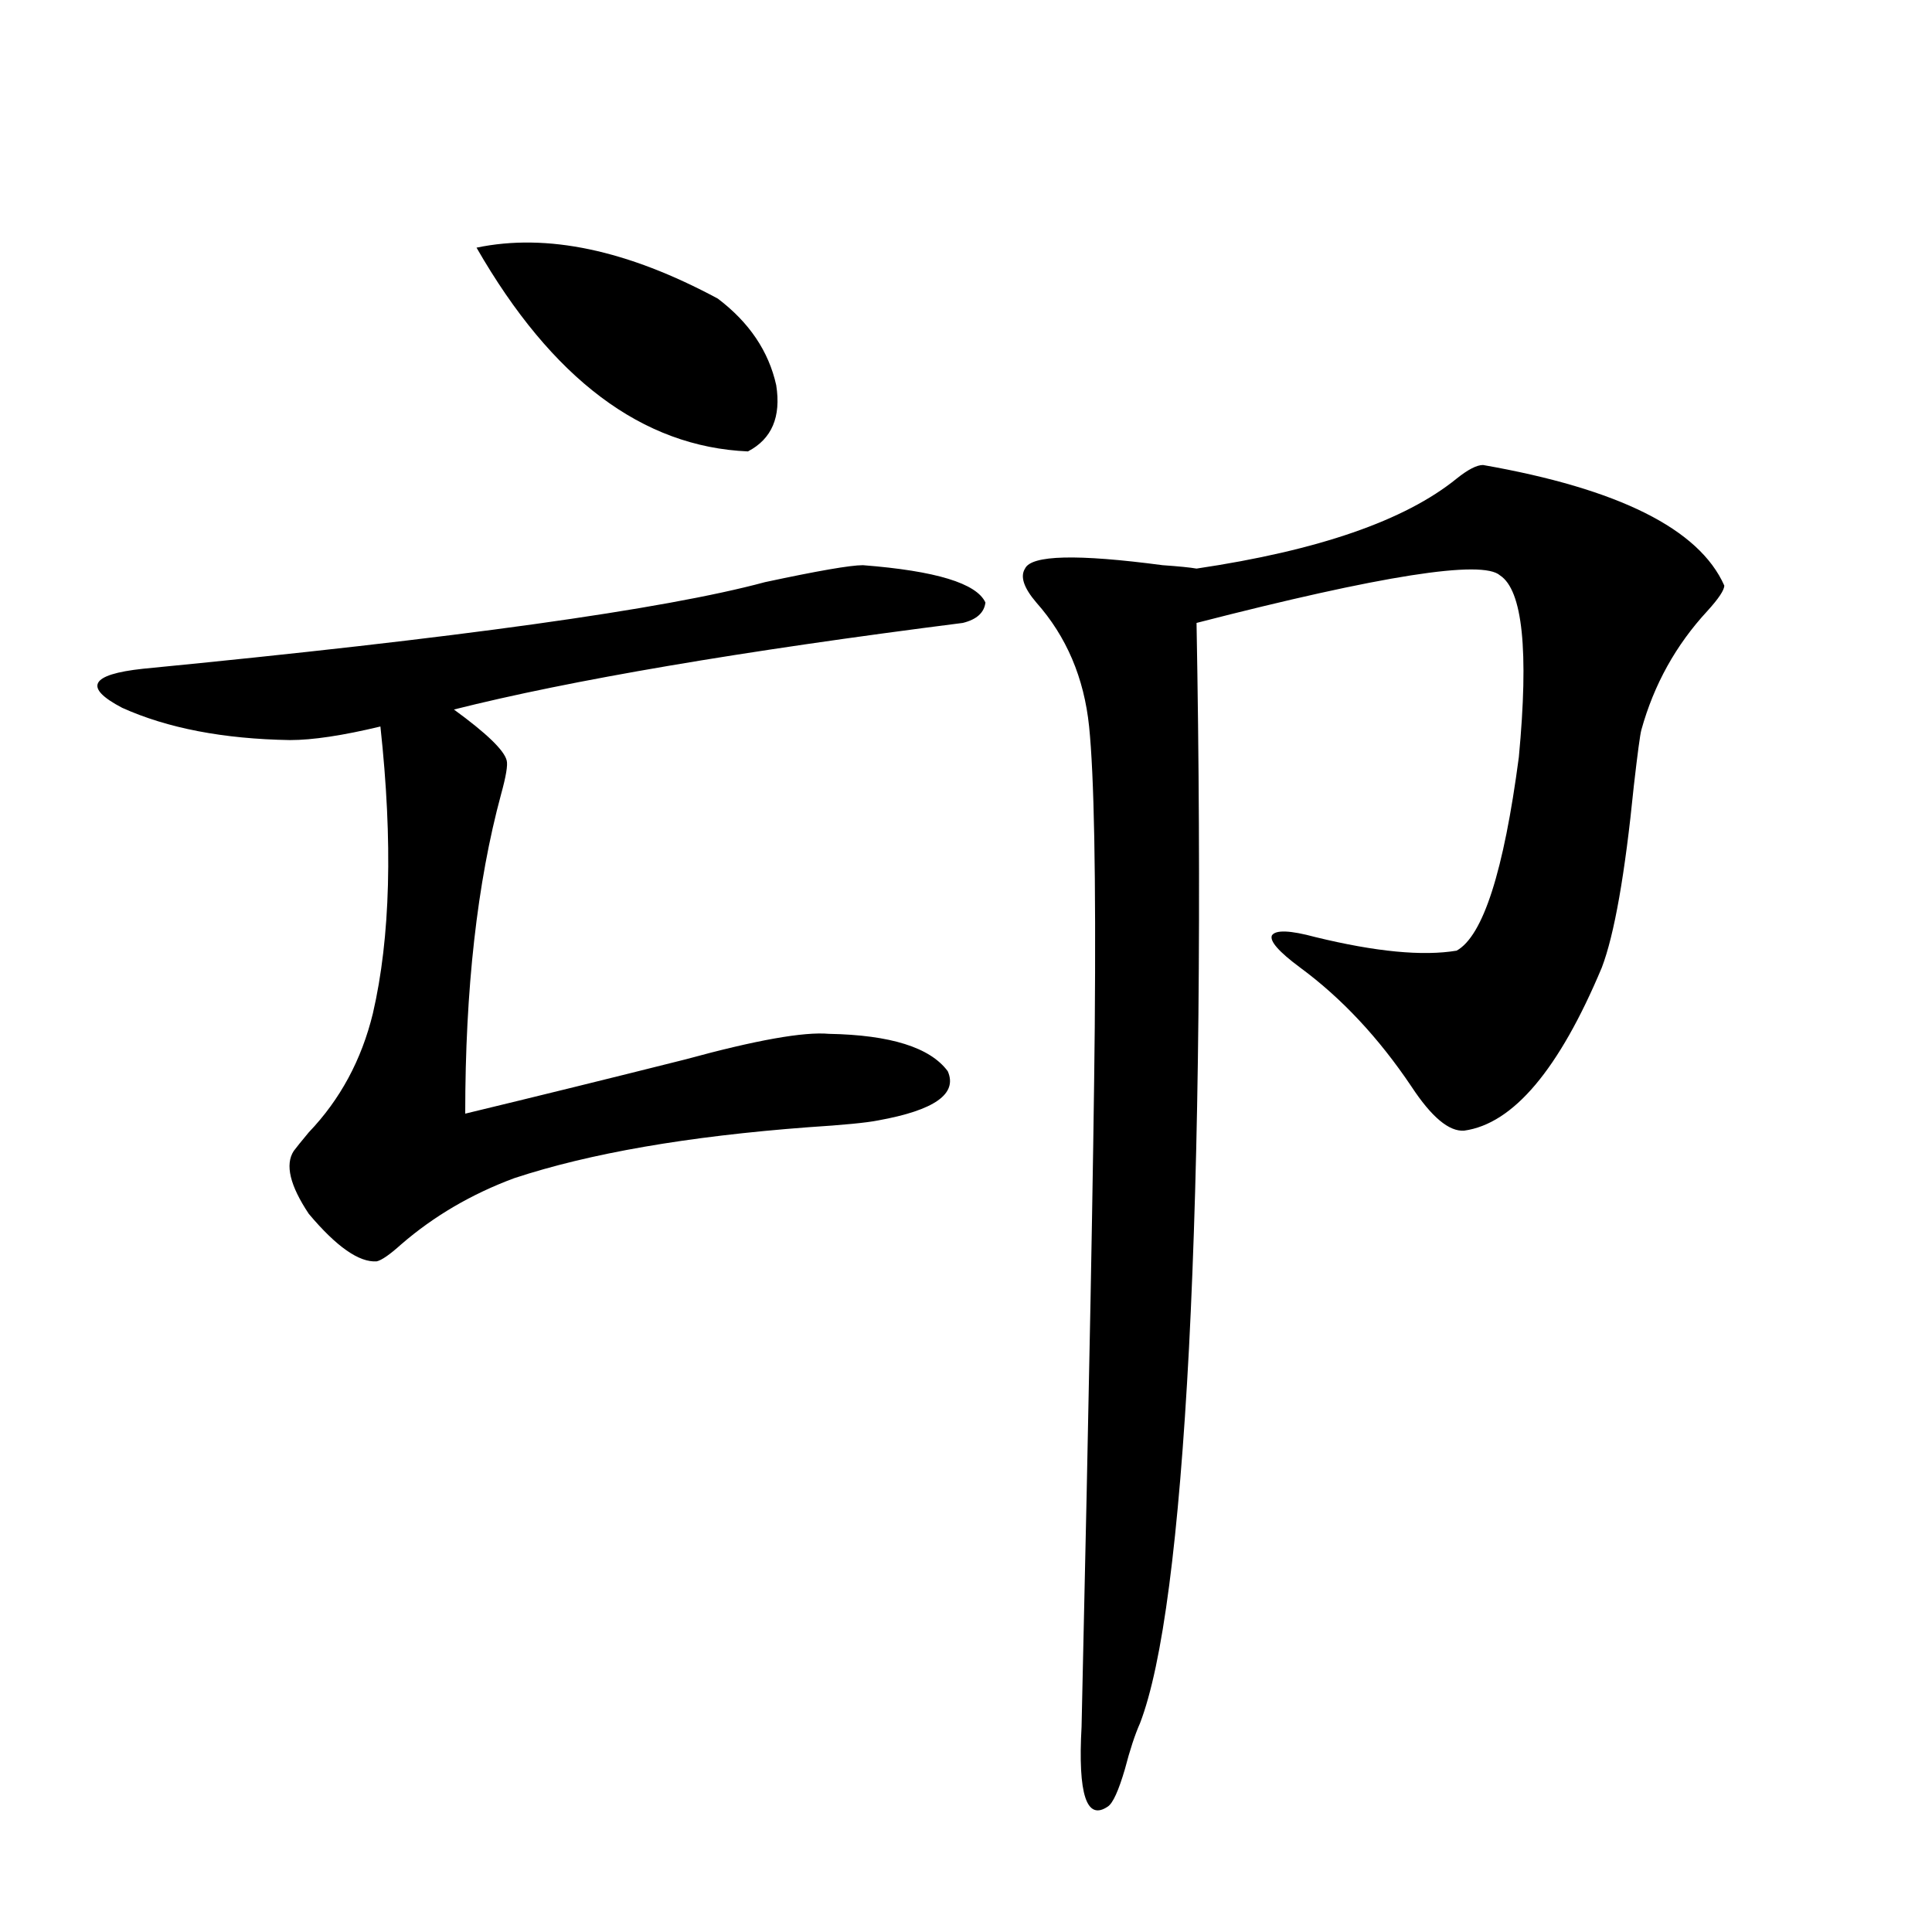 <?xml version="1.0" encoding="utf-8"?>
<!-- Generator: Adobe Illustrator 16.0.0, SVG Export Plug-In . SVG Version: 6.00 Build 0)  -->
<!DOCTYPE svg PUBLIC "-//W3C//DTD SVG 1.1//EN" "http://www.w3.org/Graphics/SVG/1.1/DTD/svg11.dtd">
<svg version="1.1" id="图层_1" xmlns="http://www.w3.org/2000/svg" xmlns:xlink="http://www.w3.org/1999/xlink" x="0px" y="0px"
	 width="1000px" height="1000px" viewBox="0 0 1000 1000" enable-background="new 0 0 1000 1000" xml:space="preserve">
<path d="M446.647,292.539c37.713,2.938,58.855,9.38,63.413,19.336c-0.655,5.273-4.558,8.789-11.707,10.547
	c-115.119,14.653-202.922,29.595-263.408,44.824c16.905,12.305,26.006,21.094,27.316,26.367c0.641,2.349-0.335,8.212-2.927,17.578
	c-12.362,45.703-18.536,100.786-18.536,165.234c36.417-8.789,74.465-18.155,114.144-28.125
	c36.417-9.956,61.127-14.351,74.145-13.184c31.859,0.591,52.347,7.031,61.462,19.336c5.198,11.728-6.829,20.215-36.097,25.488
	c-5.854,1.181-17.896,2.349-36.097,3.516c-62.438,4.696-113.168,13.485-152.191,26.367c-22.118,8.212-41.63,19.638-58.535,34.277
	c-5.854,5.273-10.091,8.212-12.683,8.789c-9.115,0.591-20.822-7.608-35.121-24.609c-9.756-14.64-12.362-25.488-7.805-32.52
	c1.296-1.758,3.902-4.972,7.805-9.668c16.25-16.987,27.316-37.491,33.17-61.523c9.101-39.249,10.396-88.77,3.902-148.535
	c-19.512,4.696-35.121,7.031-46.828,7.031c-34.48-0.577-63.413-6.152-86.827-16.699c-20.167-10.547-16.585-17.276,10.731-20.215
	c162.588-15.82,269.902-30.762,321.943-44.824C423.233,295.478,440.139,292.539,446.647,292.539z M246.652,128.184
	c36.417-7.608,78.047,1.181,124.875,26.367c16.25,12.305,26.341,27.246,30.243,44.824c2.592,16.411-2.286,27.837-14.634,34.277
	C332.504,231.317,285.676,196.161,246.652,128.184z M767.615,240.684c70.242,12.305,111.857,33.11,124.875,62.402
	c0,2.349-2.927,6.743-8.78,13.184c-16.265,17.578-27.651,38.095-34.146,61.523c-0.655,2.349-1.951,12.017-3.902,29.004
	c-4.558,45.703-10.091,77.056-16.585,94.043c-22.118,52.734-45.853,80.859-71.218,84.375c-7.805,0.591-16.92-7.031-27.316-22.852
	c-16.92-25.187-36.097-45.703-57.56-61.523c-11.066-8.198-15.944-13.761-14.634-16.699c1.951-2.925,9.421-2.637,22.438,0.879
	c31.219,7.622,55.608,9.97,73.169,7.031c13.658-7.608,24.39-41.007,32.194-100.195c5.198-55.069,1.951-86.421-9.756-94.043
	c-9.115-8.198-61.462,0-157.069,24.609c1.296,70.903,1.616,138.579,0.976,203.027c-0.655,64.462-2.286,121.88-4.878,172.266
	c-5.213,99.028-13.658,163.765-25.365,194.238c-2.606,5.851-5.213,13.761-7.805,23.73c-3.262,11.124-6.188,17.578-8.78,19.336
	c-11.066,7.608-15.609-6.152-13.658-41.309c3.902-172.843,6.174-293.555,6.829-362.109c0.641-78.511-0.335-130.366-2.927-155.566
	c-2.606-25.187-11.707-46.582-27.316-64.16c-6.509-7.608-8.46-13.472-5.854-17.578c3.247-7.031,26.981-7.608,71.218-1.758
	c8.445,0.591,14.299,1.181,17.561,1.758c63.078-9.366,107.955-24.897,134.631-46.582
	C759.811,243.032,764.354,240.684,767.615,240.684z"/>
</svg>

